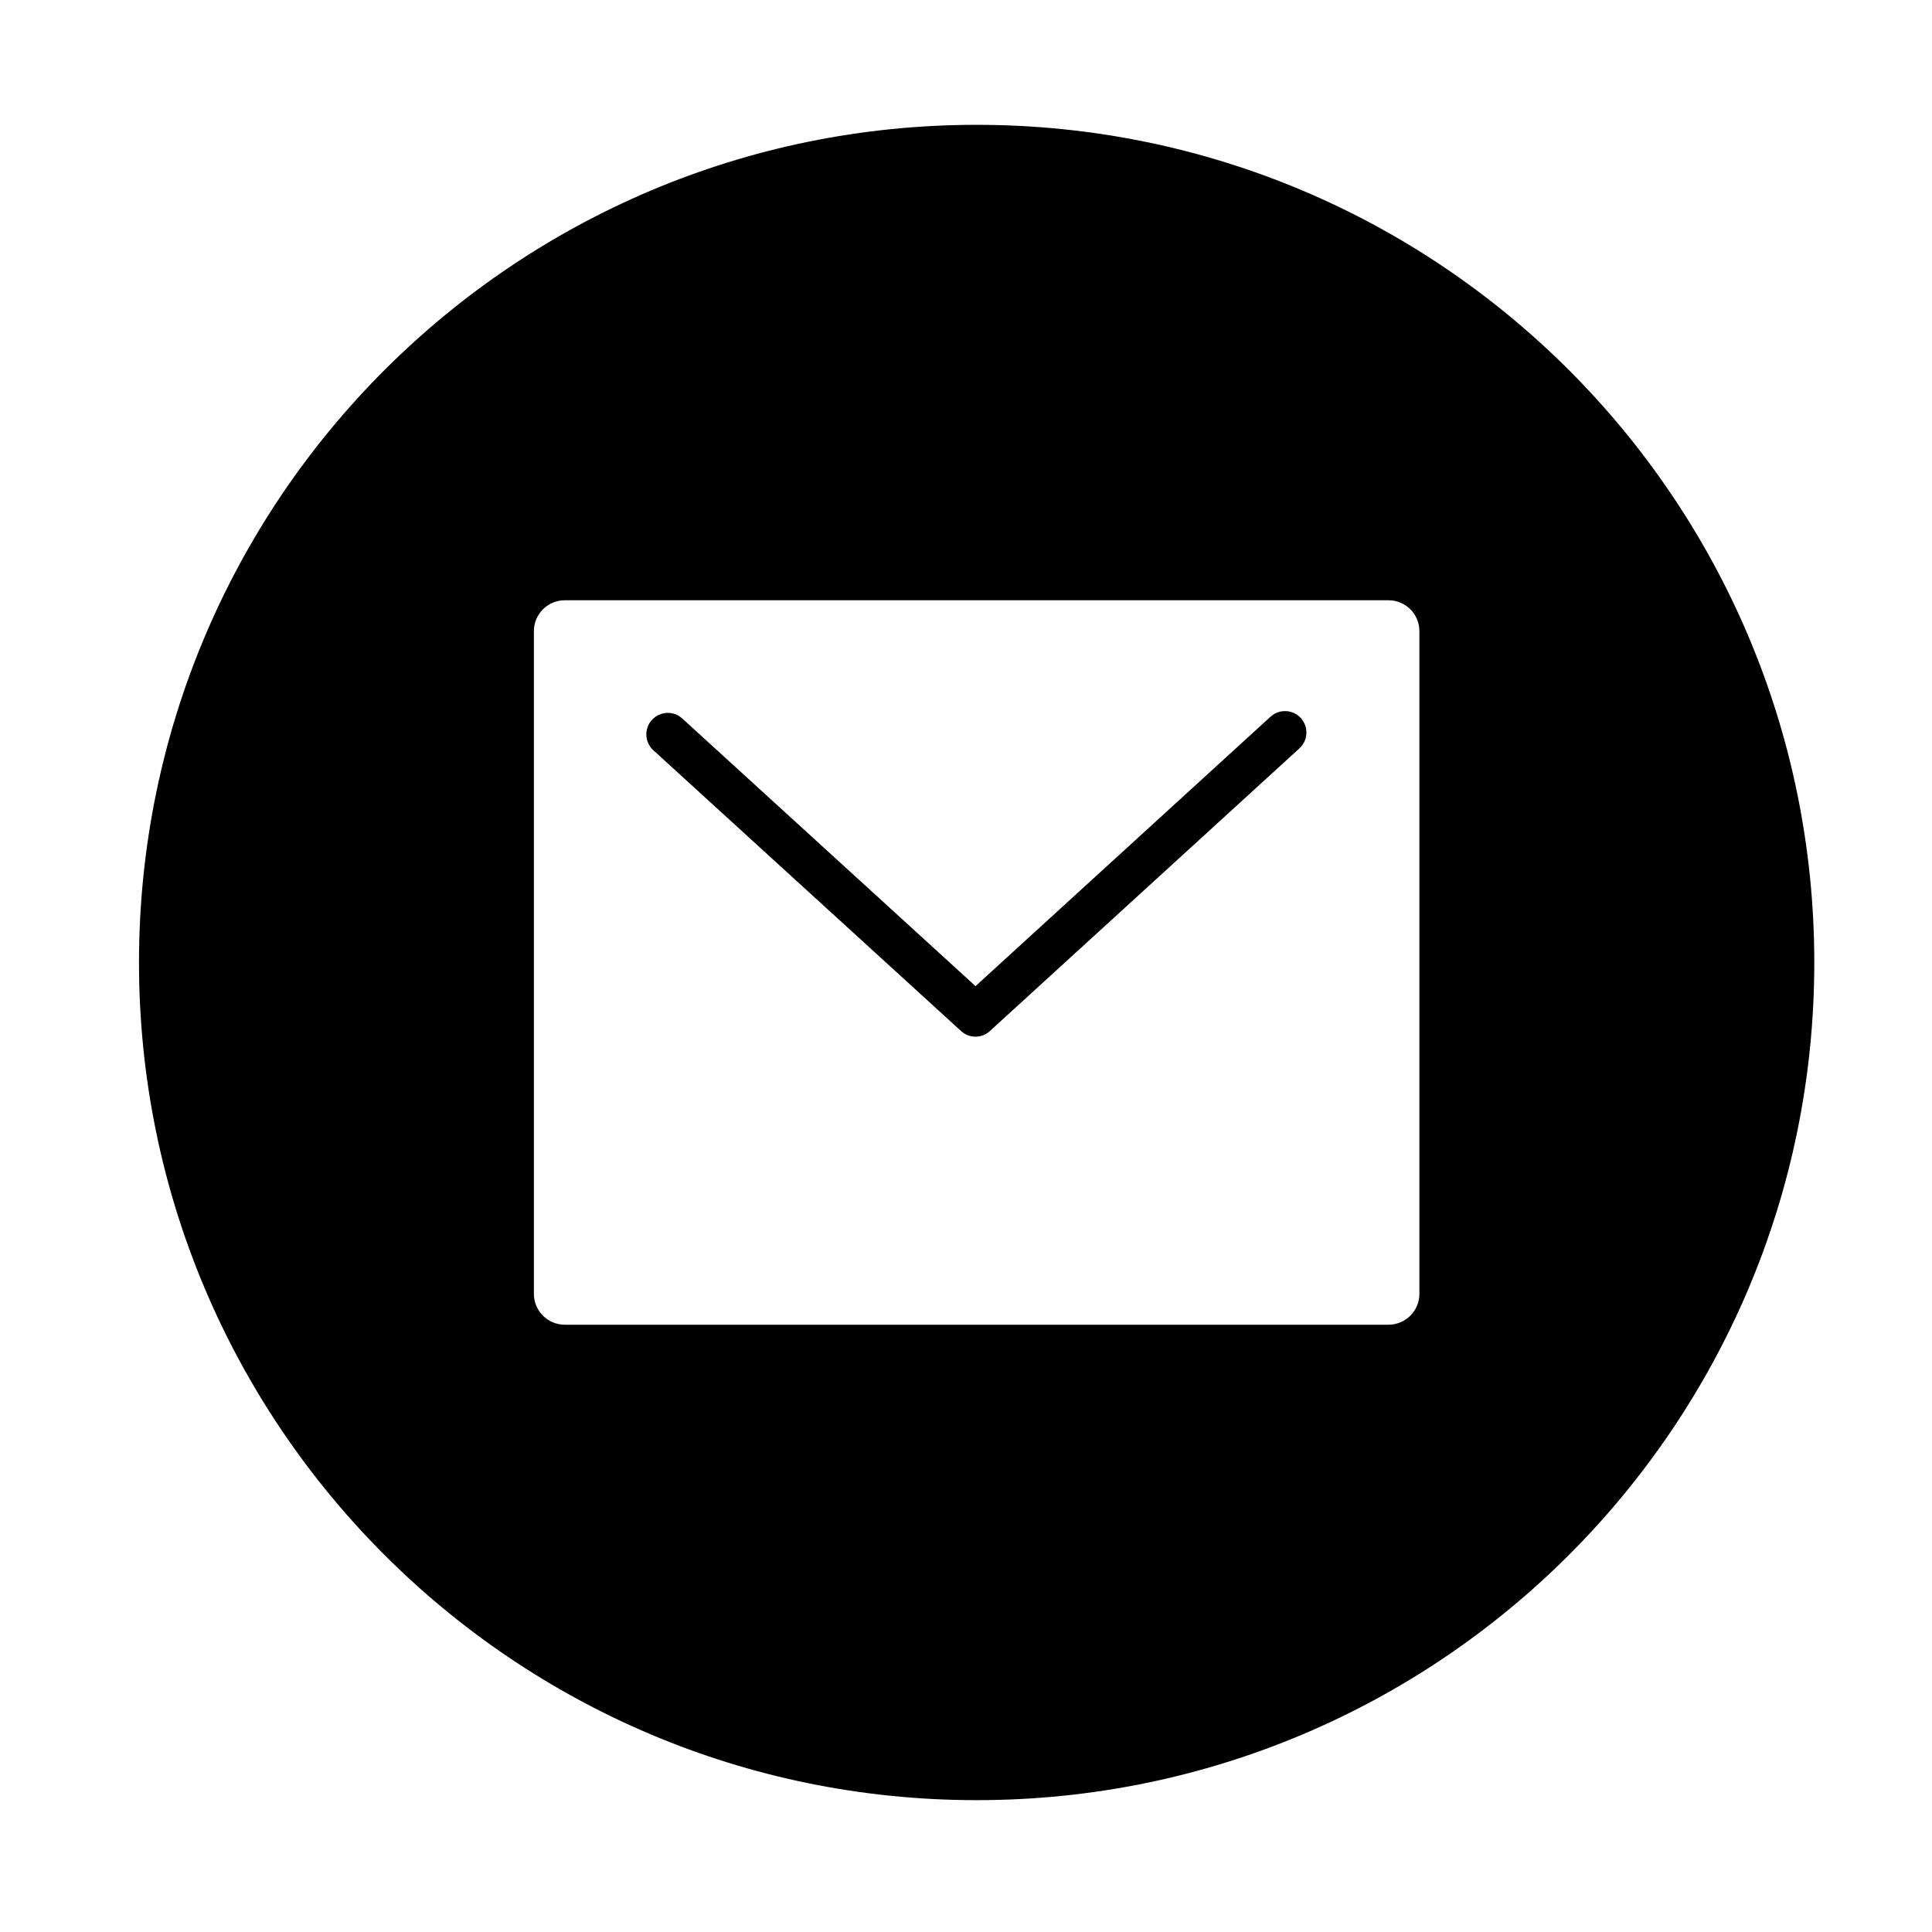 <?xml version="1.0" encoding="utf-8"?>
<!-- Generator: Adobe Illustrator 16.2.1, SVG Export Plug-In . SVG Version: 6.00 Build 0)  -->
<!DOCTYPE svg PUBLIC "-//W3C//DTD SVG 1.1//EN" "http://www.w3.org/Graphics/SVG/1.1/DTD/svg11.dtd">
<svg version="1.1" id="Layer_1" xmlns="http://www.w3.org/2000/svg" xmlns:xlink="http://www.w3.org/1999/xlink" x="0px" y="0px"
	 width="43.2px" height="43.2px" viewBox="0 0 43.2 43.2" enable-background="new 0 0 43.2 43.2" xml:space="preserve">
<g>
	<path fill="none" d="M31.046,13.422H12.629c-0.381,0-0.691,0.309-0.691,0.69v14.818c0,0.382,0.311,0.69,0.691,0.69h18.417
		c0.383,0,0.692-0.309,0.692-0.69V14.112C31.738,13.73,31.429,13.422,31.046,13.422z M29.057,16.734l-6.92,6.32
		c-0.091,0.084-0.207,0.126-0.323,0.126s-0.231-0.042-0.323-0.126l-6.881-6.279c-0.195-0.179-0.209-0.482-0.03-0.678
		c0.179-0.196,0.482-0.211,0.678-0.031l6.557,5.984l6.597-6.025c0.197-0.179,0.5-0.164,0.678,0.031
		C29.267,16.252,29.253,16.556,29.057,16.734z"/>
	<path d="M21.838,2.791c-10.342,0-18.73,8.385-18.73,18.733c0,10.345,8.389,18.728,18.73,18.728c10.348,0,18.73-8.383,18.73-18.728
		C40.568,11.176,32.186,2.791,21.838,2.791z M31.738,28.931c0,0.382-0.31,0.69-0.692,0.69H12.629c-0.381,0-0.691-0.309-0.691-0.69
		V14.112c0-0.382,0.311-0.69,0.691-0.69h18.417c0.383,0,0.692,0.309,0.692,0.69V28.931z"/>
	<path d="M28.41,16.025l-6.597,6.025l-6.557-5.984c-0.195-0.18-0.499-0.165-0.678,0.031c-0.179,0.195-0.165,0.499,0.03,0.678
		l6.881,6.279c0.092,0.084,0.207,0.126,0.323,0.126s0.232-0.042,0.323-0.126l6.92-6.32c0.196-0.179,0.21-0.482,0.031-0.678
		C28.91,15.861,28.607,15.847,28.41,16.025z"/>
</g>
</svg>
